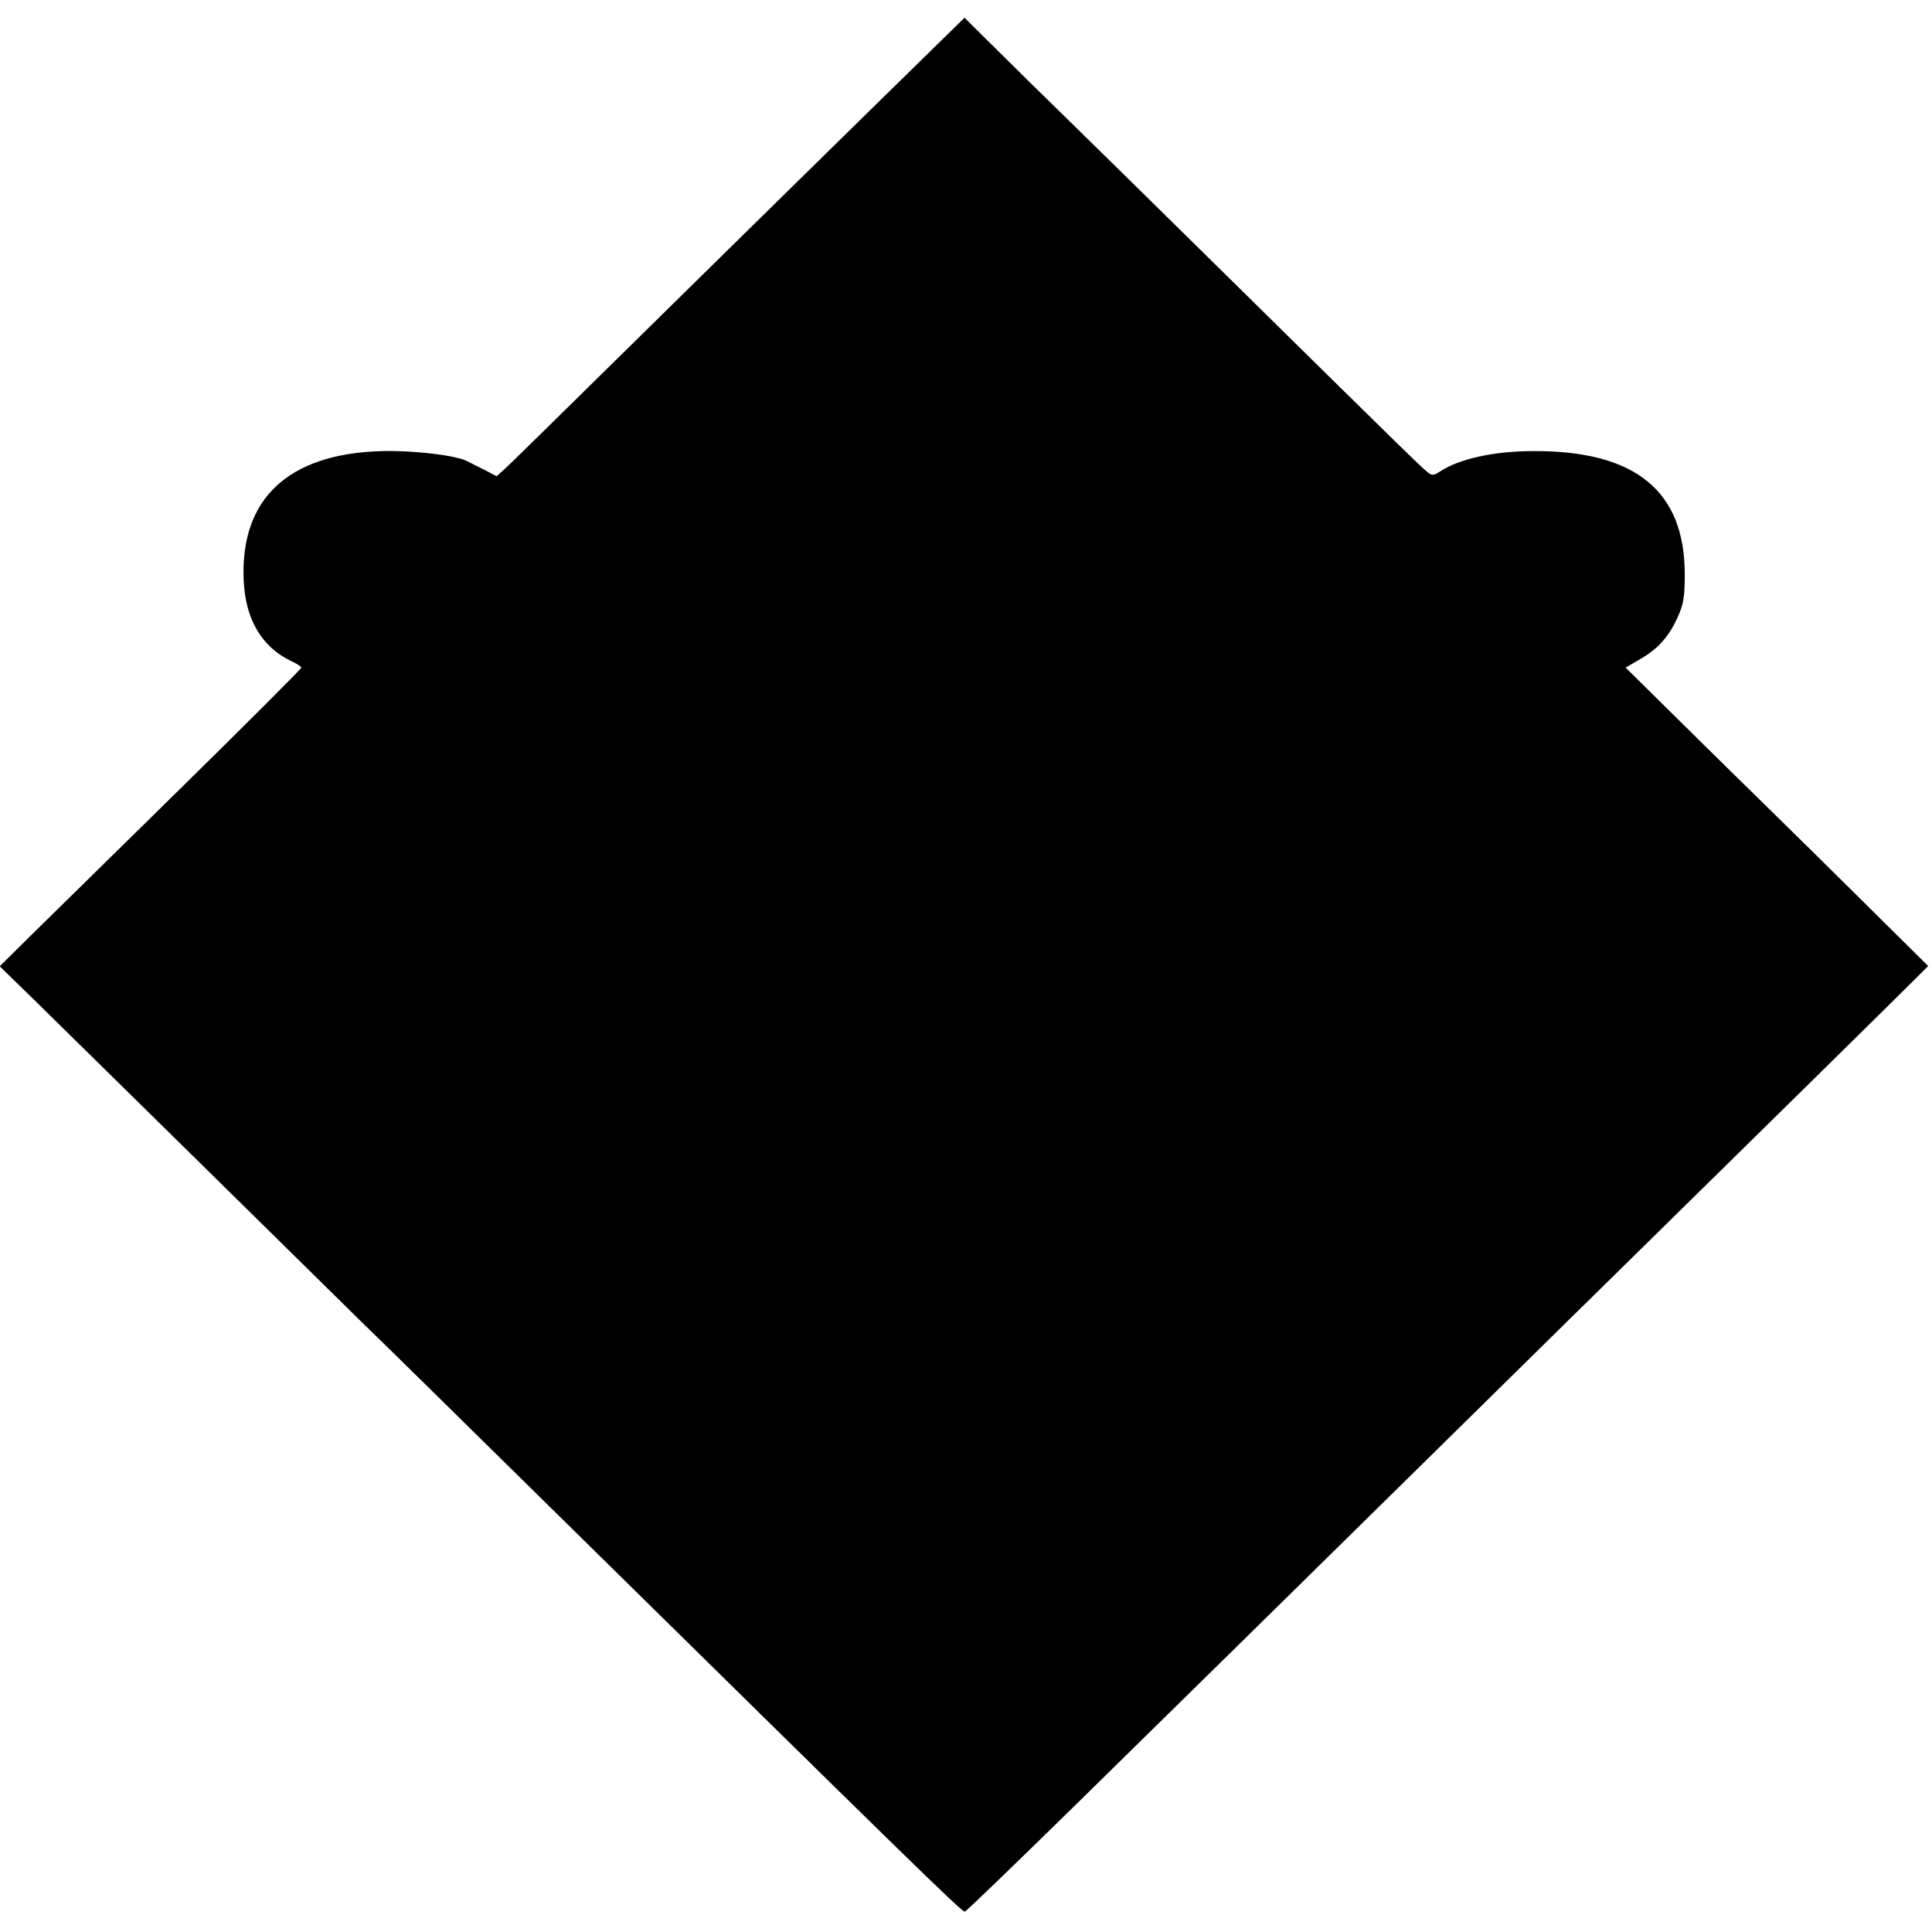<?xml version="1.0" standalone="no"?>
<!DOCTYPE svg PUBLIC "-//W3C//DTD SVG 20010904//EN"
 "http://www.w3.org/TR/2001/REC-SVG-20010904/DTD/svg10.dtd">
<svg version="1.0" xmlns="http://www.w3.org/2000/svg"
 width="654pt" height="654pt" viewBox="0 0 654 654"
 preserveAspectRatio="xMidYMid meet">
<g transform="translate(0,654) scale(0.1,-0.1)"
fill="#000000" stroke="none">
<path d="M3073 6292 c-105 -103 -400 -392 -654 -642 -622 -612 -682 -671 -712
-699 l-26 -23 -38 20 c-21 10 -50 25 -64 32 -42 20 -186 36 -288 33 -316 -9
-479 -162 -466 -439 6 -131 61 -224 161 -272 19 -8 34 -19 34 -22 0 -4 -187
-191 -416 -416 -229 -225 -459 -451 -511 -502 l-94 -93 115 -112 c63 -62 304
-299 536 -527 232 -228 490 -482 573 -564 84 -81 361 -354 617 -606 1250
-1230 1416 -1393 1426 -1391 5 1 182 172 394 380 212 208 439 431 505 496 66
65 340 334 609 599 269 264 548 540 621 611 512 503 1064 1046 1095 1078 l37
37 -206 204 c-113 112 -271 268 -351 346 -80 78 -217 213 -306 301 l-161 159
46 27 c63 36 98 75 129 141 21 47 25 71 25 146 1 284 -167 421 -513 419 -132
0 -249 -26 -314 -68 -22 -15 -29 -15 -43 -4 -22 18 -69 63 -633 619 -256 252
-523 515 -595 585 -71 69 -177 173 -235 231 l-105 104 -192 -188z"/>
</g>
</svg>
